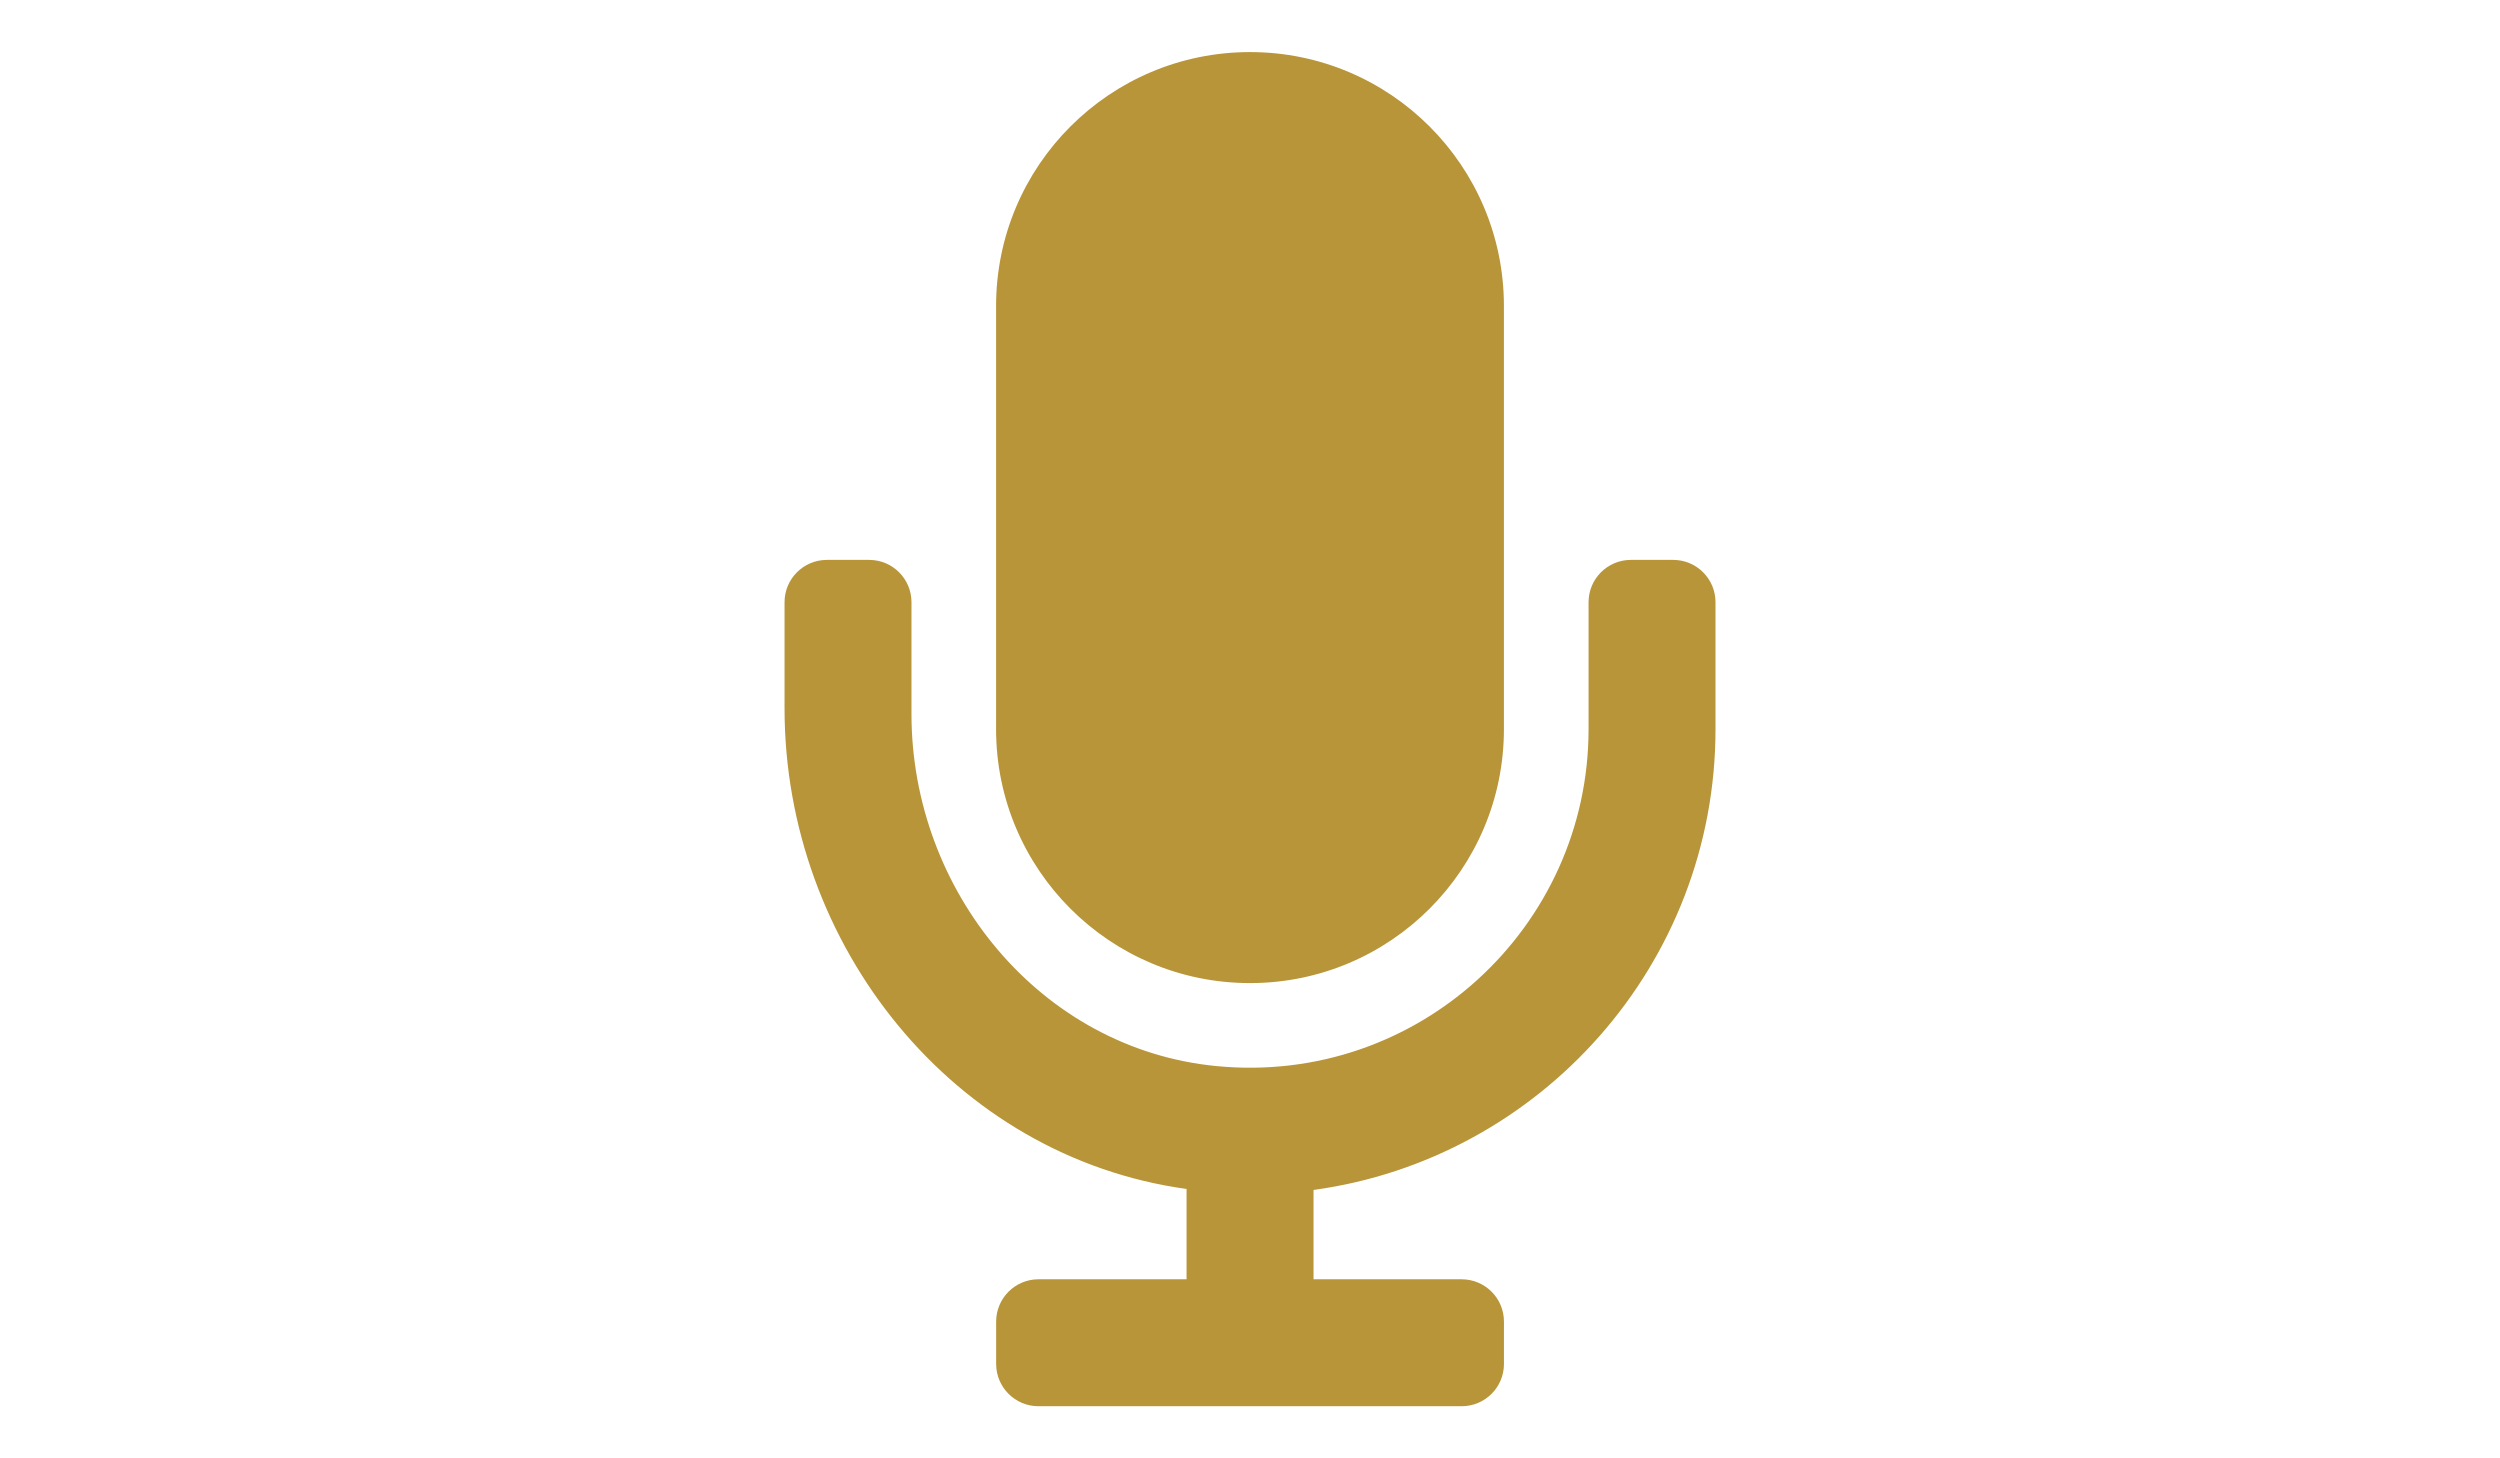 <?xml version="1.0" encoding="utf-8"?>
<!-- Generator: Adobe Illustrator 15.0.0, SVG Export Plug-In . SVG Version: 6.00 Build 0)  -->
<!DOCTYPE svg PUBLIC "-//W3C//DTD SVG 1.1//EN" "http://www.w3.org/Graphics/SVG/1.1/DTD/svg11.dtd">
<svg version="1.1" id="Layer_1" xmlns="http://www.w3.org/2000/svg" xmlns:xlink="http://www.w3.org/1999/xlink" x="0px" y="0px"
	 width="120px" height="70px" viewBox="0 0 120 70" enable-background="new 0 0 120 70" xml:space="preserve">
<path fill="#B89539" d="M60,47.188c6.731,0,12.188-5.456,12.188-12.188V14.688C72.188,7.957,66.731,2.5,60,2.5
	c-6.731,0-12.188,5.457-12.188,12.188V35C47.813,41.731,53.269,47.188,60,47.188z M80.313,26.875h-2.031
	c-1.122,0-2.031,0.909-2.031,2.031V35c0,9.496-8.187,17.116-17.874,16.171c-8.442-0.824-14.626-8.412-14.626-16.895v-5.37
	c0-1.122-0.909-2.031-2.031-2.031h-2.031c-1.122,0-2.031,0.909-2.031,2.031v5.099c0,11.38,8.121,21.525,19.297,23.065v4.336h-7.109
	c-1.122,0-2.031,0.909-2.031,2.031v2.031c0,1.122,0.909,2.031,2.031,2.031h20.313c1.122,0,2.031-0.909,2.031-2.031v-2.031
	c0-1.122-0.909-2.031-2.031-2.031h-7.109v-4.288C73.929,55.627,82.344,46.286,82.344,35v-6.094
	C82.344,27.784,81.435,26.875,80.313,26.875z"/>
</svg>
